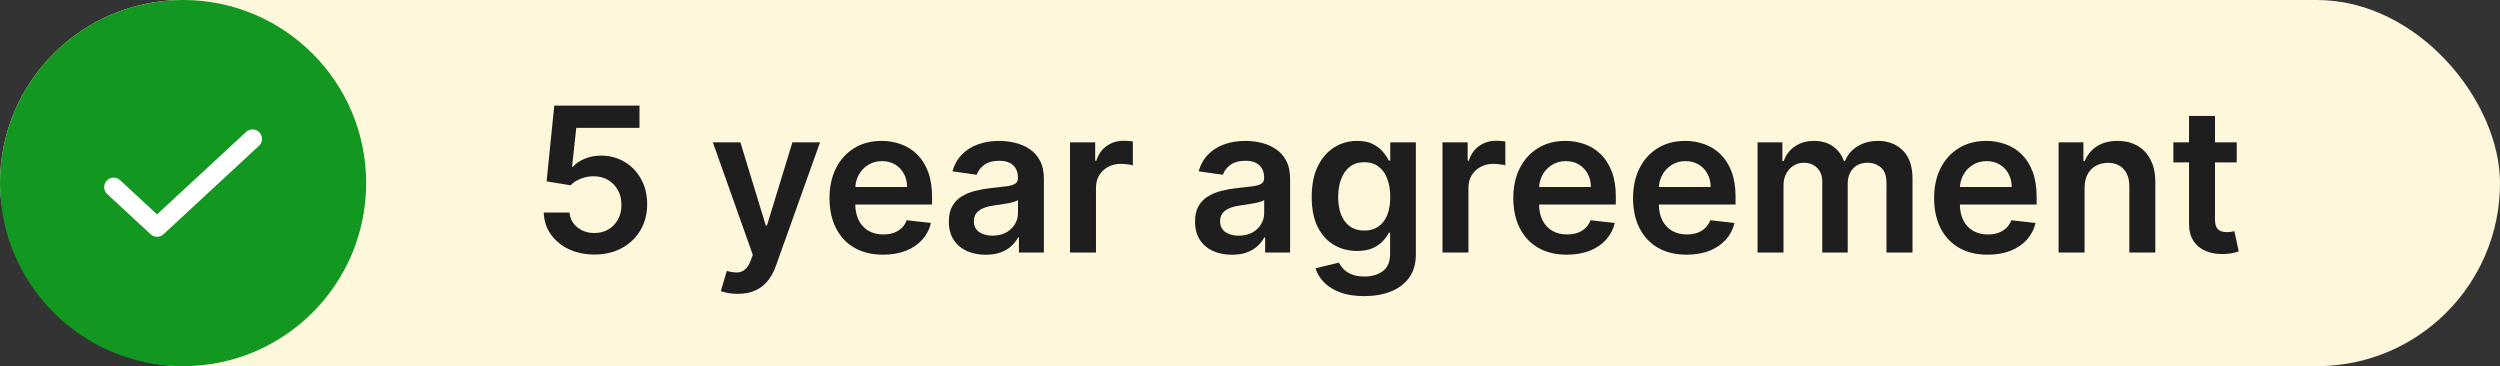 <svg xmlns="http://www.w3.org/2000/svg" width="198" height="29" viewBox="0 0 198 29" fill="none"><rect x="0" y="0" width="198" height="29" fill="#333333" stroke="none"/><rect width="198" height="29" rx="14.5" fill="#FFF7DB"></rect><path d="M47.08 20.159C46.322 20.159 45.644 20.017 45.045 19.733C44.447 19.445 43.972 19.051 43.619 18.551C43.271 18.051 43.085 17.479 43.062 16.835H45.108C45.146 17.312 45.352 17.703 45.727 18.006C46.102 18.305 46.553 18.454 47.08 18.454C47.492 18.454 47.86 18.36 48.182 18.171C48.504 17.981 48.758 17.718 48.943 17.381C49.129 17.044 49.22 16.659 49.216 16.227C49.22 15.788 49.127 15.398 48.938 15.057C48.748 14.716 48.489 14.449 48.159 14.256C47.83 14.059 47.451 13.96 47.023 13.96C46.674 13.956 46.331 14.021 45.994 14.153C45.657 14.286 45.39 14.46 45.193 14.676L43.29 14.364L43.898 8.364H50.648V10.125H45.642L45.307 13.21H45.375C45.591 12.956 45.896 12.746 46.29 12.579C46.684 12.409 47.115 12.324 47.585 12.324C48.29 12.324 48.919 12.491 49.472 12.824C50.025 13.153 50.46 13.608 50.778 14.188C51.097 14.767 51.256 15.43 51.256 16.176C51.256 16.945 51.078 17.631 50.722 18.233C50.369 18.831 49.879 19.303 49.25 19.648C48.625 19.989 47.901 20.159 47.08 20.159ZM58.429 23.273C58.149 23.273 57.889 23.25 57.651 23.204C57.416 23.163 57.228 23.114 57.088 23.057L57.565 21.454C57.865 21.542 58.132 21.583 58.367 21.579C58.601 21.576 58.808 21.502 58.986 21.358C59.168 21.218 59.321 20.983 59.446 20.653L59.622 20.182L56.457 11.273H58.639L60.651 17.864H60.742L62.758 11.273H64.946L61.452 21.057C61.289 21.519 61.073 21.915 60.804 22.244C60.535 22.578 60.206 22.831 59.815 23.006C59.429 23.184 58.967 23.273 58.429 23.273ZM69.936 20.171C69.061 20.171 68.305 19.989 67.669 19.625C67.037 19.258 66.55 18.739 66.209 18.068C65.868 17.394 65.697 16.6 65.697 15.688C65.697 14.79 65.868 14.002 66.209 13.324C66.553 12.642 67.035 12.112 67.652 11.733C68.269 11.35 68.995 11.159 69.828 11.159C70.366 11.159 70.874 11.246 71.351 11.421C71.832 11.591 72.256 11.856 72.624 12.216C72.995 12.576 73.287 13.034 73.499 13.591C73.711 14.144 73.817 14.803 73.817 15.568V16.199H66.663V14.812H71.845C71.841 14.419 71.756 14.068 71.59 13.761C71.423 13.451 71.19 13.206 70.891 13.028C70.595 12.85 70.251 12.761 69.856 12.761C69.436 12.761 69.067 12.864 68.749 13.068C68.43 13.269 68.182 13.534 68.004 13.864C67.83 14.189 67.741 14.547 67.737 14.938V16.148C67.737 16.655 67.83 17.091 68.016 17.454C68.201 17.814 68.461 18.091 68.794 18.284C69.127 18.474 69.517 18.568 69.965 18.568C70.264 18.568 70.535 18.526 70.777 18.443C71.019 18.356 71.23 18.229 71.408 18.062C71.586 17.896 71.72 17.689 71.811 17.443L73.731 17.659C73.61 18.167 73.379 18.61 73.038 18.989C72.701 19.364 72.269 19.655 71.743 19.864C71.216 20.068 70.614 20.171 69.936 20.171ZM78.068 20.176C77.515 20.176 77.017 20.078 76.574 19.881C76.135 19.68 75.786 19.384 75.528 18.994C75.275 18.604 75.148 18.123 75.148 17.551C75.148 17.059 75.239 16.651 75.421 16.329C75.602 16.008 75.85 15.75 76.165 15.557C76.479 15.364 76.833 15.218 77.227 15.119C77.625 15.017 78.036 14.943 78.46 14.898C78.972 14.845 79.386 14.797 79.704 14.756C80.023 14.71 80.254 14.642 80.398 14.551C80.546 14.456 80.619 14.311 80.619 14.114V14.079C80.619 13.652 80.492 13.32 80.239 13.085C79.985 12.85 79.619 12.733 79.142 12.733C78.638 12.733 78.239 12.843 77.943 13.062C77.651 13.282 77.454 13.542 77.352 13.841L75.432 13.568C75.583 13.038 75.833 12.595 76.182 12.239C76.53 11.879 76.956 11.61 77.46 11.432C77.964 11.25 78.521 11.159 79.131 11.159C79.551 11.159 79.97 11.208 80.386 11.307C80.803 11.405 81.184 11.568 81.528 11.796C81.873 12.019 82.15 12.324 82.358 12.71C82.57 13.097 82.676 13.579 82.676 14.159V20H80.699V18.801H80.631C80.506 19.044 80.329 19.271 80.102 19.483C79.879 19.691 79.597 19.86 79.256 19.989C78.919 20.114 78.523 20.176 78.068 20.176ZM78.602 18.665C79.015 18.665 79.373 18.583 79.676 18.421C79.979 18.254 80.212 18.034 80.375 17.761C80.542 17.489 80.625 17.191 80.625 16.869V15.841C80.561 15.894 80.451 15.943 80.296 15.989C80.144 16.034 79.974 16.074 79.784 16.108C79.595 16.142 79.407 16.172 79.222 16.199C79.036 16.225 78.875 16.248 78.739 16.267C78.432 16.309 78.157 16.377 77.915 16.472C77.672 16.566 77.481 16.699 77.341 16.869C77.201 17.036 77.131 17.252 77.131 17.517C77.131 17.896 77.269 18.182 77.546 18.375C77.822 18.568 78.174 18.665 78.602 18.665ZM84.744 20V11.273H86.739V12.727H86.829C86.989 12.223 87.261 11.835 87.648 11.562C88.038 11.286 88.483 11.148 88.983 11.148C89.097 11.148 89.224 11.153 89.364 11.165C89.508 11.172 89.627 11.186 89.722 11.204V13.097C89.635 13.066 89.496 13.04 89.307 13.017C89.121 12.991 88.941 12.977 88.767 12.977C88.392 12.977 88.055 13.059 87.756 13.222C87.46 13.381 87.227 13.602 87.057 13.886C86.886 14.171 86.801 14.498 86.801 14.869V20H84.744ZM97.568 20.176C97.015 20.176 96.517 20.078 96.074 19.881C95.635 19.68 95.286 19.384 95.028 18.994C94.775 18.604 94.648 18.123 94.648 17.551C94.648 17.059 94.739 16.651 94.921 16.329C95.102 16.008 95.35 15.75 95.665 15.557C95.979 15.364 96.333 15.218 96.727 15.119C97.125 15.017 97.536 14.943 97.96 14.898C98.472 14.845 98.886 14.797 99.204 14.756C99.523 14.71 99.754 14.642 99.898 14.551C100.045 14.456 100.119 14.311 100.119 14.114V14.079C100.119 13.652 99.992 13.32 99.739 13.085C99.485 12.85 99.119 12.733 98.642 12.733C98.138 12.733 97.739 12.843 97.443 13.062C97.151 13.282 96.954 13.542 96.852 13.841L94.932 13.568C95.083 13.038 95.333 12.595 95.682 12.239C96.03 11.879 96.456 11.61 96.96 11.432C97.464 11.25 98.021 11.159 98.631 11.159C99.051 11.159 99.47 11.208 99.886 11.307C100.303 11.405 100.684 11.568 101.028 11.796C101.373 12.019 101.65 12.324 101.858 12.71C102.07 13.097 102.176 13.579 102.176 14.159V20H100.199V18.801H100.131C100.006 19.044 99.829 19.271 99.602 19.483C99.379 19.691 99.097 19.86 98.756 19.989C98.419 20.114 98.023 20.176 97.568 20.176ZM98.102 18.665C98.515 18.665 98.873 18.583 99.176 18.421C99.479 18.254 99.712 18.034 99.875 17.761C100.042 17.489 100.125 17.191 100.125 16.869V15.841C100.061 15.894 99.951 15.943 99.796 15.989C99.644 16.034 99.474 16.074 99.284 16.108C99.095 16.142 98.907 16.172 98.722 16.199C98.536 16.225 98.375 16.248 98.239 16.267C97.932 16.309 97.657 16.377 97.415 16.472C97.172 16.566 96.981 16.699 96.841 16.869C96.701 17.036 96.631 17.252 96.631 17.517C96.631 17.896 96.769 18.182 97.046 18.375C97.322 18.568 97.674 18.665 98.102 18.665ZM108.04 23.454C107.301 23.454 106.667 23.354 106.136 23.153C105.606 22.956 105.18 22.691 104.858 22.358C104.536 22.025 104.312 21.655 104.188 21.25L106.04 20.801C106.123 20.972 106.244 21.14 106.403 21.307C106.563 21.477 106.777 21.617 107.045 21.727C107.318 21.841 107.661 21.898 108.074 21.898C108.657 21.898 109.14 21.756 109.523 21.472C109.905 21.191 110.097 20.729 110.097 20.085V18.432H109.994C109.888 18.644 109.733 18.862 109.528 19.085C109.328 19.309 109.061 19.496 108.727 19.648C108.398 19.799 107.983 19.875 107.483 19.875C106.812 19.875 106.205 19.718 105.659 19.403C105.117 19.085 104.686 18.612 104.364 17.983C104.045 17.35 103.886 16.559 103.886 15.608C103.886 14.65 104.045 13.841 104.364 13.182C104.686 12.519 105.119 12.017 105.665 11.676C106.21 11.331 106.818 11.159 107.489 11.159C108 11.159 108.42 11.246 108.75 11.421C109.083 11.591 109.348 11.797 109.545 12.04C109.742 12.278 109.892 12.504 109.994 12.716H110.108V11.273H112.136V20.142C112.136 20.888 111.958 21.506 111.602 21.994C111.246 22.483 110.759 22.849 110.142 23.091C109.525 23.333 108.824 23.454 108.04 23.454ZM108.057 18.261C108.492 18.261 108.864 18.155 109.17 17.943C109.477 17.731 109.71 17.426 109.869 17.028C110.028 16.631 110.108 16.153 110.108 15.597C110.108 15.047 110.028 14.566 109.869 14.153C109.714 13.741 109.483 13.421 109.176 13.193C108.873 12.962 108.5 12.847 108.057 12.847C107.598 12.847 107.216 12.966 106.909 13.204C106.602 13.443 106.371 13.771 106.216 14.188C106.061 14.6 105.983 15.07 105.983 15.597C105.983 16.131 106.061 16.599 106.216 17C106.375 17.398 106.608 17.708 106.915 17.932C107.225 18.151 107.606 18.261 108.057 18.261ZM114.244 20V11.273H116.239V12.727H116.33C116.489 12.223 116.761 11.835 117.148 11.562C117.538 11.286 117.983 11.148 118.483 11.148C118.597 11.148 118.723 11.153 118.864 11.165C119.008 11.172 119.127 11.186 119.222 11.204V13.097C119.134 13.066 118.996 13.04 118.807 13.017C118.621 12.991 118.441 12.977 118.267 12.977C117.892 12.977 117.555 13.059 117.256 13.222C116.96 13.381 116.727 13.602 116.557 13.886C116.386 14.171 116.301 14.498 116.301 14.869V20H114.244ZM124.092 20.171C123.217 20.171 122.462 19.989 121.825 19.625C121.193 19.258 120.706 18.739 120.365 18.068C120.024 17.394 119.854 16.6 119.854 15.688C119.854 14.79 120.024 14.002 120.365 13.324C120.71 12.642 121.191 12.112 121.808 11.733C122.426 11.35 123.151 11.159 123.984 11.159C124.522 11.159 125.03 11.246 125.507 11.421C125.988 11.591 126.412 11.856 126.78 12.216C127.151 12.576 127.443 13.034 127.655 13.591C127.867 14.144 127.973 14.803 127.973 15.568V16.199H120.82V14.812H126.001C125.998 14.419 125.912 14.068 125.746 13.761C125.579 13.451 125.346 13.206 125.047 13.028C124.751 12.85 124.407 12.761 124.013 12.761C123.592 12.761 123.223 12.864 122.905 13.068C122.587 13.269 122.339 13.534 122.161 13.864C121.986 14.189 121.897 14.547 121.893 14.938V16.148C121.893 16.655 121.986 17.091 122.172 17.454C122.357 17.814 122.617 18.091 122.95 18.284C123.284 18.474 123.674 18.568 124.121 18.568C124.42 18.568 124.691 18.526 124.933 18.443C125.176 18.356 125.386 18.229 125.564 18.062C125.742 17.896 125.876 17.689 125.967 17.443L127.888 17.659C127.767 18.167 127.536 18.61 127.195 18.989C126.857 19.364 126.426 19.655 125.899 19.864C125.373 20.068 124.77 20.171 124.092 20.171ZM133.577 20.171C132.702 20.171 131.946 19.989 131.31 19.625C130.677 19.258 130.19 18.739 129.849 18.068C129.509 17.394 129.338 16.6 129.338 15.688C129.338 14.79 129.509 14.002 129.849 13.324C130.194 12.642 130.675 12.112 131.293 11.733C131.91 11.35 132.635 11.159 133.469 11.159C134.007 11.159 134.514 11.246 134.991 11.421C135.473 11.591 135.897 11.856 136.264 12.216C136.635 12.576 136.927 13.034 137.139 13.591C137.351 14.144 137.457 14.803 137.457 15.568V16.199H130.304V14.812H135.486C135.482 14.419 135.397 14.068 135.23 13.761C135.063 13.451 134.83 13.206 134.531 13.028C134.236 12.85 133.891 12.761 133.497 12.761C133.077 12.761 132.707 12.864 132.389 13.068C132.071 13.269 131.823 13.534 131.645 13.864C131.471 14.189 131.382 14.547 131.378 14.938V16.148C131.378 16.655 131.471 17.091 131.656 17.454C131.842 17.814 132.101 18.091 132.435 18.284C132.768 18.474 133.158 18.568 133.605 18.568C133.904 18.568 134.175 18.526 134.418 18.443C134.66 18.356 134.87 18.229 135.048 18.062C135.226 17.896 135.361 17.689 135.452 17.443L137.372 17.659C137.251 18.167 137.02 18.61 136.679 18.989C136.342 19.364 135.91 19.655 135.384 19.864C134.857 20.068 134.255 20.171 133.577 20.171ZM139.197 20V11.273H141.163V12.756H141.266C141.447 12.256 141.749 11.866 142.169 11.585C142.589 11.301 143.091 11.159 143.675 11.159C144.266 11.159 144.764 11.303 145.169 11.591C145.578 11.875 145.866 12.263 146.033 12.756H146.124C146.317 12.271 146.643 11.884 147.101 11.597C147.563 11.305 148.11 11.159 148.743 11.159C149.546 11.159 150.201 11.413 150.709 11.921C151.216 12.428 151.47 13.169 151.47 14.142V20H149.408V14.46C149.408 13.919 149.264 13.523 148.976 13.273C148.688 13.019 148.336 12.892 147.919 12.892C147.423 12.892 147.035 13.047 146.754 13.358C146.478 13.665 146.339 14.064 146.339 14.557V20H144.322V14.375C144.322 13.924 144.186 13.564 143.913 13.296C143.644 13.027 143.292 12.892 142.857 12.892C142.561 12.892 142.292 12.968 142.05 13.119C141.807 13.267 141.614 13.477 141.47 13.75C141.326 14.019 141.254 14.333 141.254 14.693V20H139.197ZM157.42 20.171C156.545 20.171 155.79 19.989 155.153 19.625C154.521 19.258 154.034 18.739 153.693 18.068C153.352 17.394 153.182 16.6 153.182 15.688C153.182 14.79 153.352 14.002 153.693 13.324C154.038 12.642 154.519 12.112 155.136 11.733C155.754 11.35 156.479 11.159 157.312 11.159C157.85 11.159 158.358 11.246 158.835 11.421C159.316 11.591 159.741 11.856 160.108 12.216C160.479 12.576 160.771 13.034 160.983 13.591C161.195 14.144 161.301 14.803 161.301 15.568V16.199H154.148V14.812H159.33C159.326 14.419 159.241 14.068 159.074 13.761C158.907 13.451 158.674 13.206 158.375 13.028C158.08 12.85 157.735 12.761 157.341 12.761C156.92 12.761 156.551 12.864 156.233 13.068C155.915 13.269 155.667 13.534 155.489 13.864C155.314 14.189 155.225 14.547 155.222 14.938V16.148C155.222 16.655 155.314 17.091 155.5 17.454C155.686 17.814 155.945 18.091 156.278 18.284C156.612 18.474 157.002 18.568 157.449 18.568C157.748 18.568 158.019 18.526 158.261 18.443C158.504 18.356 158.714 18.229 158.892 18.062C159.07 17.896 159.205 17.689 159.295 17.443L161.216 17.659C161.095 18.167 160.864 18.61 160.523 18.989C160.186 19.364 159.754 19.655 159.227 19.864C158.701 20.068 158.098 20.171 157.42 20.171ZM165.098 14.886V20H163.041V11.273H165.007V12.756H165.109C165.31 12.267 165.63 11.879 166.07 11.591C166.513 11.303 167.06 11.159 167.712 11.159C168.314 11.159 168.839 11.288 169.286 11.546C169.736 11.803 170.085 12.176 170.331 12.665C170.581 13.153 170.704 13.746 170.7 14.443V20H168.643V14.761C168.643 14.178 168.492 13.722 168.189 13.392C167.89 13.062 167.475 12.898 166.945 12.898C166.585 12.898 166.265 12.977 165.984 13.136C165.708 13.292 165.49 13.517 165.331 13.812C165.176 14.108 165.098 14.466 165.098 14.886ZM177.149 11.273V12.864H172.132V11.273H177.149ZM173.371 9.182H175.428V17.375C175.428 17.651 175.469 17.864 175.553 18.011C175.64 18.155 175.753 18.254 175.893 18.307C176.034 18.36 176.189 18.386 176.359 18.386C176.488 18.386 176.606 18.377 176.712 18.358C176.821 18.339 176.905 18.322 176.962 18.307L177.308 19.915C177.198 19.953 177.041 19.994 176.837 20.04C176.636 20.085 176.39 20.112 176.098 20.119C175.583 20.134 175.119 20.057 174.706 19.886C174.293 19.712 173.965 19.443 173.723 19.079C173.484 18.716 173.367 18.261 173.371 17.716V9.182Z" fill="#1E1E1E"></path><circle cx="14.5" cy="14.5" r="14.5" fill="#129720"></circle><path d="M20 11L12.438 18L9 14.818" stroke="white" stroke-width="1.5" stroke-linecap="round" stroke-linejoin="round"></path></svg>